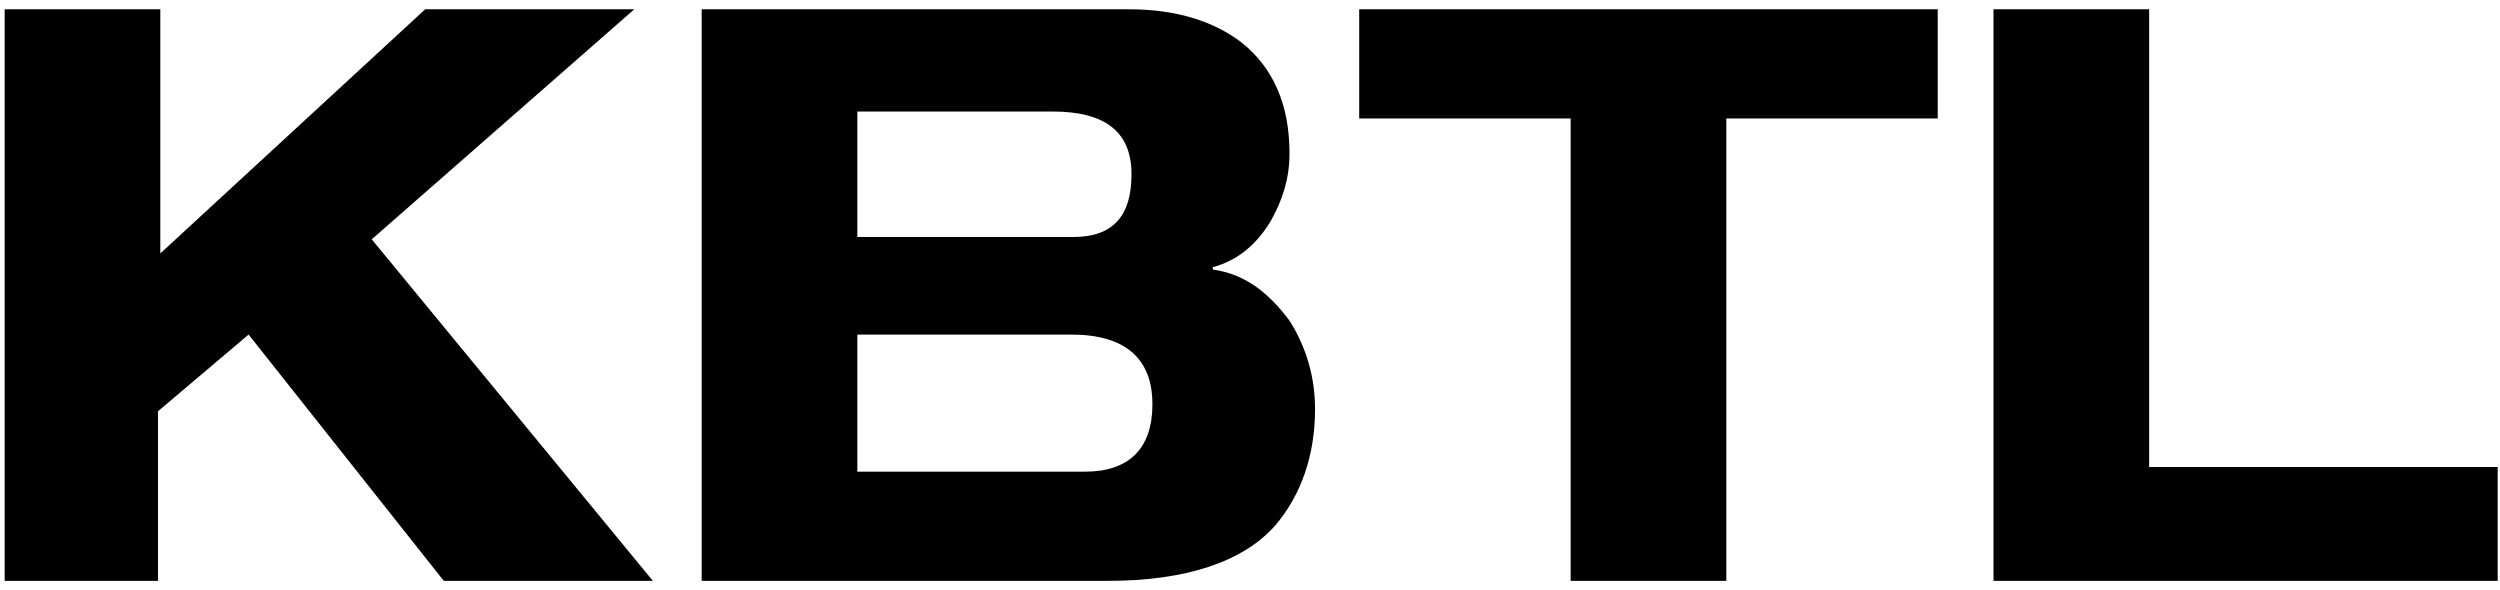 <?xml version="1.0" encoding="utf-8"?>
<!-- Generator: Adobe Illustrator 27.7.0, SVG Export Plug-In . SVG Version: 6.00 Build 0)  -->
<svg version="1.1" id="Layer_1" xmlns="http://www.w3.org/2000/svg" xmlns:xlink="http://www.w3.org/1999/xlink" x="0px" y="0px"
	 viewBox="0 0 107.6 25.4" style="enable-background:new 0 0 107.6 25.4;" xml:space="preserve">
<style type="text/css">
	.st0{fill:#010101;}
</style>
<path class="st0" d="M85.8,25V0.4h6.7v19.7h15V25H85.8z M67.6,25V5.1h-9.1V0.4h24.9v4.7h-9.1V25H67.6z M36.9,4.9v5.3h9.3
	c1.7,0,2.5-0.9,2.5-2.7s-1.1-2.7-3.4-2.7H36.9z M30.2,25V0.4h18.4c2,0,3.6,0.5,4.8,1.4c1.4,1.1,2.1,2.7,2.1,4.8c0,1.1-0.3,2-0.8,2.9
	c-0.6,1-1.4,1.7-2.5,2v0.1c1.4,0.2,2.4,1,3.3,2.2c0.7,1.1,1.1,2.4,1.1,3.8c0,2-0.6,3.7-1.7,5C53.5,24.2,51,25,47.7,25H30.2z
	 M36.9,14.5v5.8h9.8c1.9,0,2.9-1,2.9-2.9c0-2-1.2-3-3.5-3H36.9z M6.8,11L18.3,0.4h9L16,10.3L28.1,25h-9l-8.4-10.6l-3.9,3.3V25H0.2
	V0.4h6.7V11z"/>
</svg>
